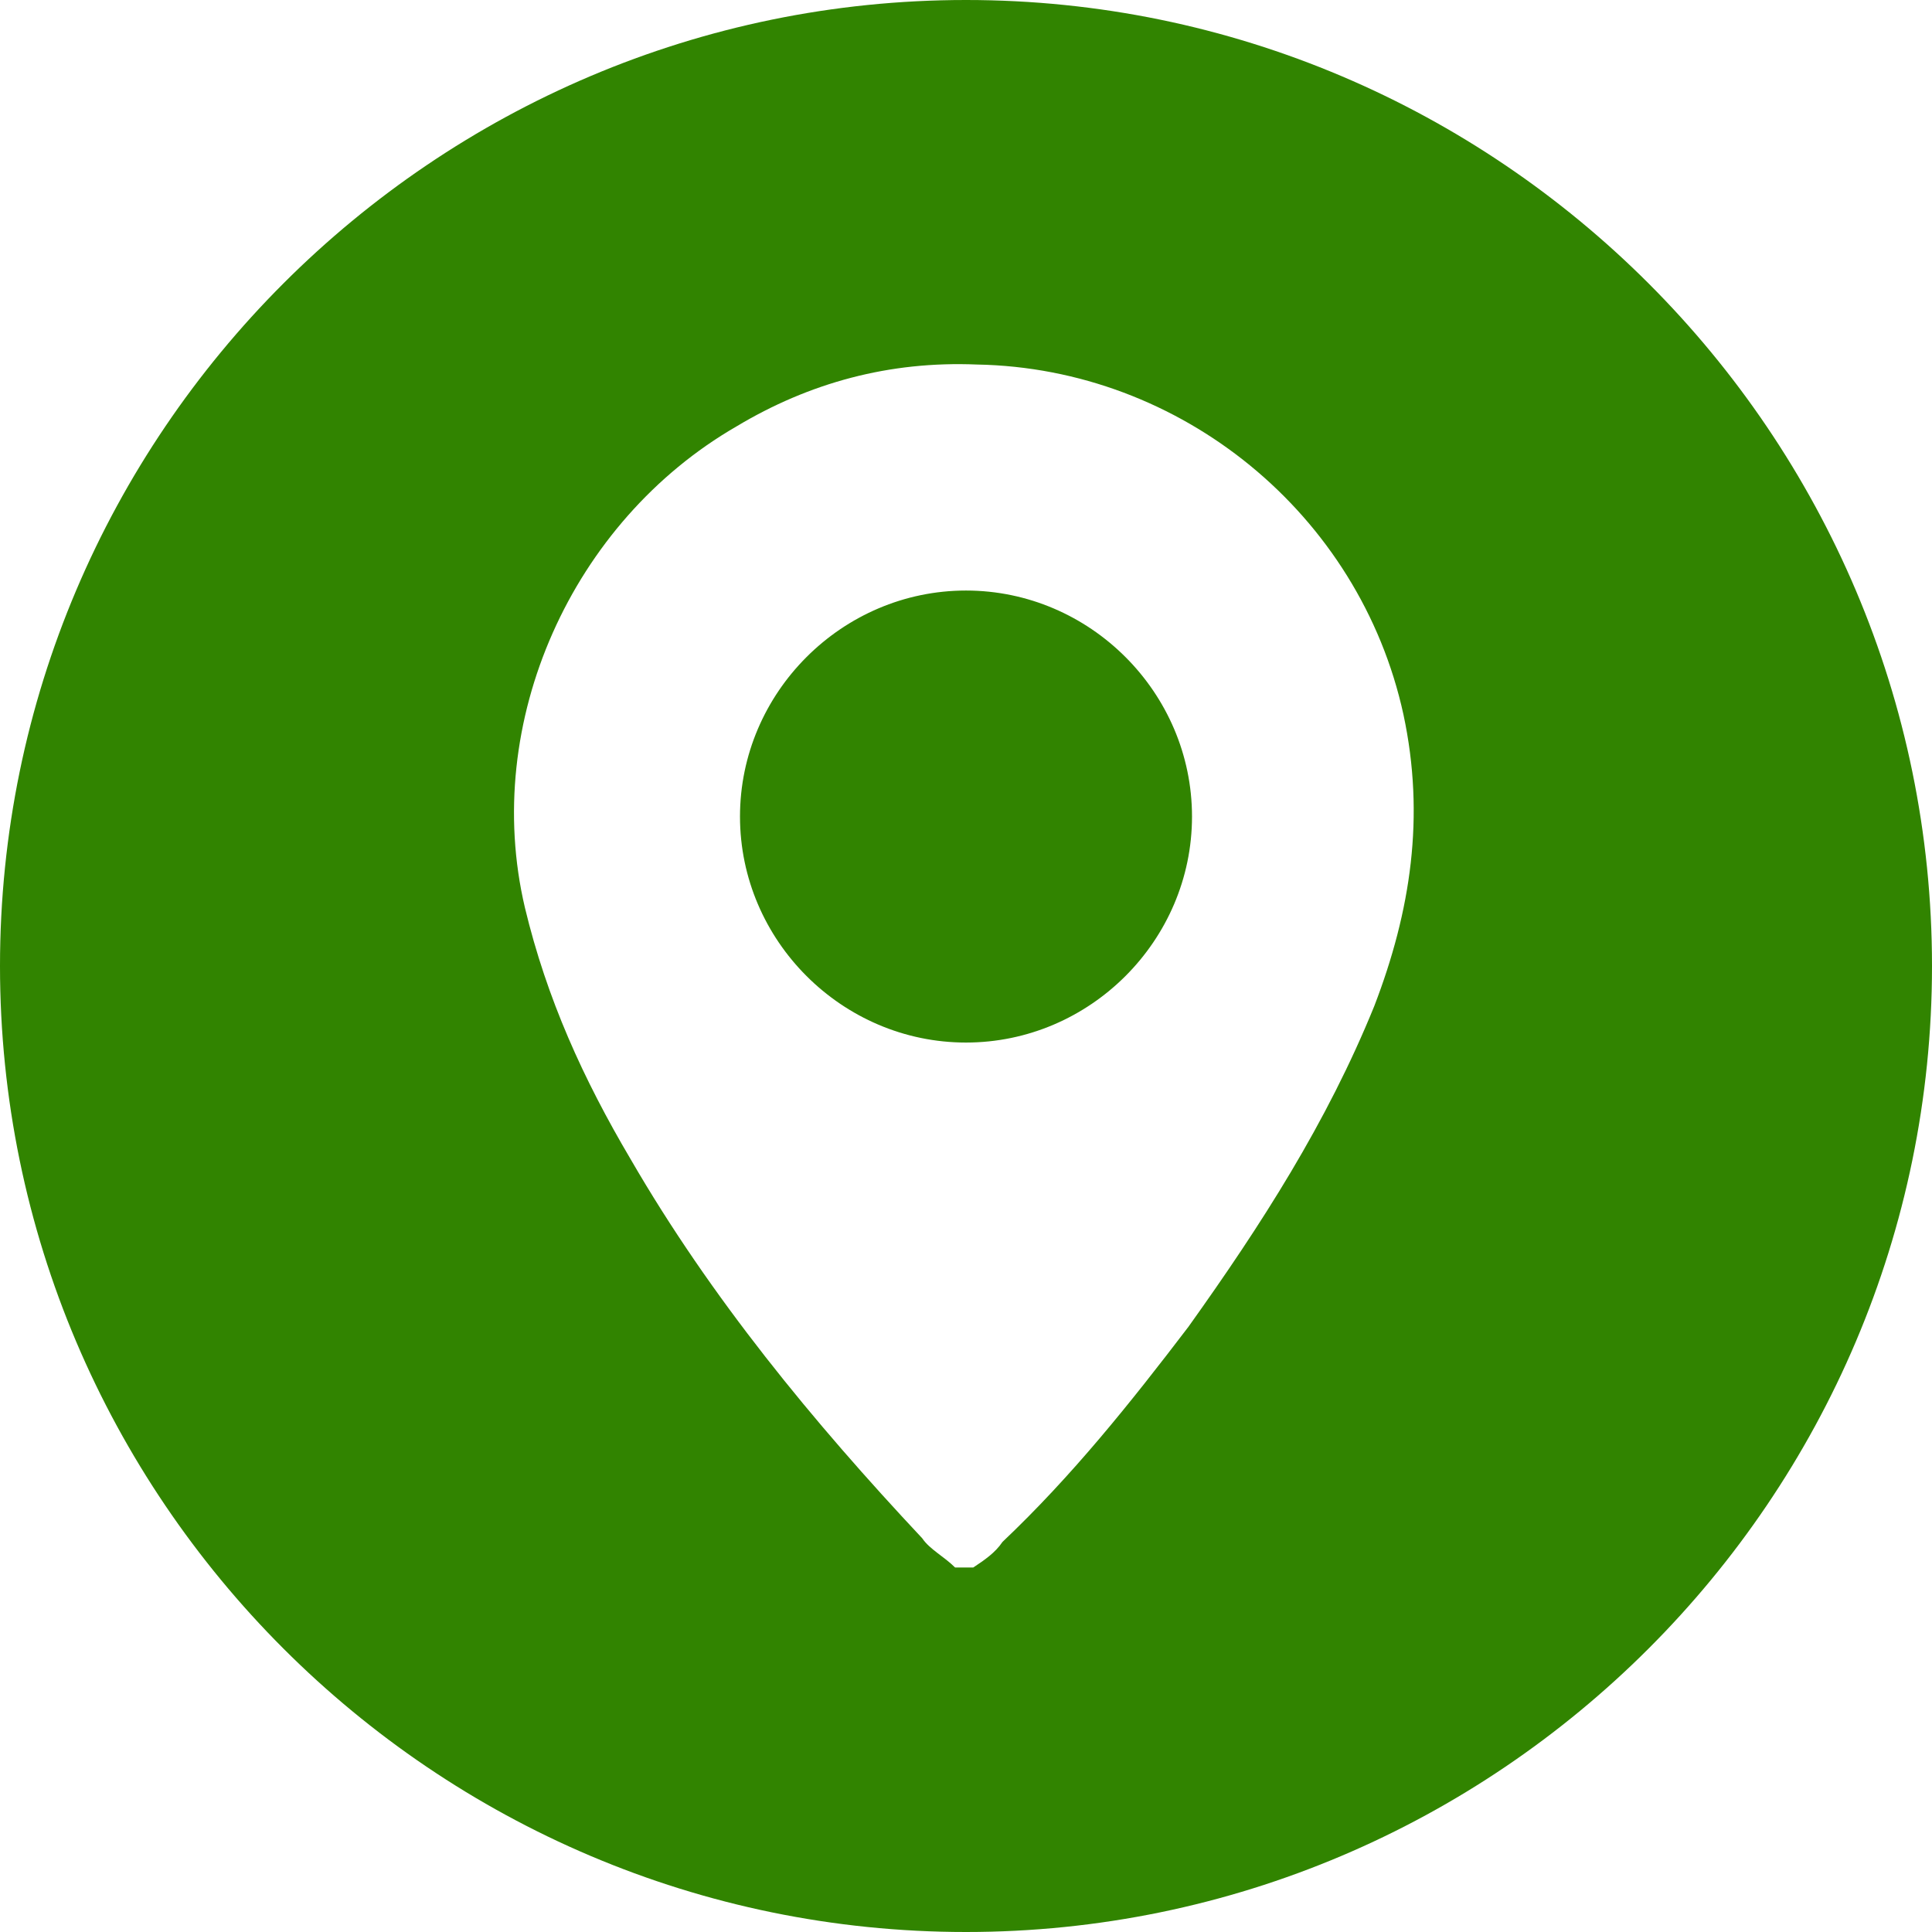 <?xml version="1.0" encoding="utf-8"?>
<!-- Generator: Adobe Illustrator 28.0.0, SVG Export Plug-In . SVG Version: 6.00 Build 0)  -->
<svg version="1.1" id="Capa_1" xmlns="http://www.w3.org/2000/svg" xmlns:xlink="http://www.w3.org/1999/xlink" x="0px" y="0px"
	 viewBox="0 0 53 53" style="enable-background:new 0 0 53 53;" xml:space="preserve">
<style type="text/css">
	.st0{fill:#D6EDC8;}
	.st1{fill:#FFFFFF;}
	.st2{fill:#318400;}
	.st3{fill:#3CAF00;}
	.st4{fill:#F9C32B;}
	.st5{fill:#FFDE3B;}
	.st6{fill:#E8EEEF;}
	.st7{fill:#FF5B00;}
	.st8{clip-path:url(#SVGID_00000070835558792343618550000017930390966590309001_);}
	.st9{fill:#FFDE3A;}
	.st10{fill:#F8C32B;}
	.st11{clip-path:url(#SVGID_00000148646689844830622550000000561661953538779524_);}
	.st12{filter:url(#Adobe_OpacityMaskFilter);}
	.st13{mask:url(#SVGID_00000011727879116068250780000009694269103303839674_);}
	.st14{clip-path:url(#SVGID_00000002357155110546810910000018282375362061025193_);}
	.st15{fill:#A4CC00;}
	.st16{clip-path:url(#SVGID_00000067210657129117679420000014442230743358930600_);}
	.st17{filter:url(#Adobe_OpacityMaskFilter_00000157283938957857590330000006743463075321992109_);}
	.st18{mask:url(#SVGID_00000050644003729969796420000017733051962773339534_);}
	.st19{fill:#F9F9F9;}
	.st20{clip-path:url(#SVGID_00000165932812634220942470000012545712081724958897_);}
	.st21{fill:#8AB700;}
	.st22{clip-path:url(#SVGID_00000150069392297563277990000013232067835020180393_);}
	.st23{fill:#1A1A1A;}
	.st24{filter:url(#Adobe_OpacityMaskFilter_00000120532726151246191470000005914416041176437149_);}
	.st25{mask:url(#SVGID_00000182503594005409436330000003082883774882521743_);}
	.st26{clip-path:url(#SVGID_00000052798236059301380960000010852863264192176514_);}
	.st27{clip-path:url(#SVGID_00000173161609047855065890000015372217134502069411_);}
	.st28{fill:none;stroke:#000000;stroke-width:2;stroke-miterlimit:10;}
	.st29{fill:#F2F2F2;}
	.st30{fill-rule:evenodd;clip-rule:evenodd;fill:#055EA8;}
	.st31{fill-rule:evenodd;clip-rule:evenodd;fill:#FFFFFF;}
	.st32{fill-rule:evenodd;clip-rule:evenodd;fill:#E30613;}
	.st33{fill-rule:evenodd;clip-rule:evenodd;fill:#EA1E30;}
	.st34{clip-path:url(#SVGID_00000029764526400956560740000017264220051404525207_);}
	.st35{fill:#DBDBDB;}
	.st36{fill:#04B7A8;}
	.st37{clip-path:url(#SVGID_00000003826347867662386050000001519477136911106198_);}
	.st38{clip-path:url(#SVGID_00000115500106524501668520000005777668734352669868_);}
	.st39{clip-path:url(#SVGID_00000130605319921485564690000004081389890329744787_);}
	.st40{clip-path:url(#SVGID_00000031190275312249573980000011773416552382006153_);}
	.st41{clip-path:url(#SVGID_00000091717081632181200790000009021981995839234691_);}
	.st42{clip-path:url(#SVGID_00000168808440994555695550000006005137616924099981_);}
	.st43{clip-path:url(#SVGID_00000003092271111036138390000016396038869316991365_);}
	.st44{clip-path:url(#SVGID_00000043416861412310279390000003315248857698906023_);}
	.st45{filter:url(#Adobe_OpacityMaskFilter_00000183209424456215889330000017723597648800827310_);}
	.st46{mask:url(#SVGID_00000034057521248151350430000006962074658575721351_);}
	.st47{clip-path:url(#SVGID_00000035517062669350411570000017954528783366902696_);}
	.st48{clip-path:url(#SVGID_00000124871183690308045100000010081676839453394315_);}
	.st49{clip-path:url(#SVGID_00000140001013867739497670000005981799250063322047_);}
	.st50{clip-path:url(#SVGID_00000002363490710459022050000006558468025569053347_);}
	.st51{clip-path:url(#SVGID_00000134945291981027097900000001956619483083313808_);}
	.st52{clip-path:url(#SVGID_00000119813988764411211940000000113304778703233439_);}
	.st53{clip-path:url(#SVGID_00000087376808453083948750000002113459978191660468_);}
	.st54{clip-path:url(#SVGID_00000114036244406124473920000013337564427824424069_);}
	.st55{clip-path:url(#SVGID_00000043417810381730627600000010827251869596704947_);}
	.st56{clip-path:url(#SVGID_00000183971022455724847810000001289698357504716473_);}
	.st57{filter:url(#Adobe_OpacityMaskFilter_00000060709880644267106710000006209286974266304158_);}
	.st58{mask:url(#SVGID_00000115500093063466265160000012459918893649890233_);}
	.st59{clip-path:url(#SVGID_00000034798537444494693050000003869514302296177539_);}
	.st60{filter:url(#Adobe_OpacityMaskFilter_00000044868450243151047970000015889413706198239659_);}
	.st61{mask:url(#SVGID_00000096017478415926464260000001333427239629785495_);}
	.st62{clip-path:url(#SVGID_00000159456081056974398570000008309084775437717688_);}
	.st63{clip-path:url(#SVGID_00000044151923169093392190000011118925729331502516_);}
	.st64{clip-path:url(#SVGID_00000013910486516523655120000018124971517339219599_);}
	.st65{clip-path:url(#SVGID_00000040536786937445887080000014778193849271576974_);}
	.st66{clip-path:url(#SVGID_00000029046333224789541600000002676828590633372045_);}
	.st67{clip-path:url(#SVGID_00000150068431471888198040000018140926973586908607_);}
	.st68{clip-path:url(#SVGID_00000101099655860581330900000016771090449758592163_);}
	.st69{clip-path:url(#SVGID_00000164512004183979188410000016188814428823155378_);}
	.st70{clip-path:url(#SVGID_00000143614034069070634000000001621448534504518328_);}
	.st71{clip-path:url(#SVGID_00000167354057659664313790000009696997149389330570_);}
	.st72{clip-path:url(#SVGID_00000139995835138205706990000017869980645920712863_);}
	.st73{filter:url(#Adobe_OpacityMaskFilter_00000067957122633706545620000011411964041382593471_);}
	.st74{mask:url(#SVGID_00000142856716160487863680000012300941288975921072_);}
	.st75{clip-path:url(#SVGID_00000131362369489949830780000017006338167820868283_);}
	.st76{clip-path:url(#SVGID_00000142868331726615515630000004664593510677537176_);}
	.st77{clip-path:url(#SVGID_00000027604900523267086980000017704054447328071867_);}
	.st78{clip-path:url(#SVGID_00000055674666239761936410000016195324804528185534_);}
	.st79{clip-path:url(#SVGID_00000013171748851389589060000013427929052163287227_);}
</style>
<g>
	<path class="st2" d="M26.5,53L26.5,53C11.9,53,0,41.1,0,26.5C0,11.9,11.9,0,26.5,0C41.1,0,53,11.9,53,26.5C53,41.1,41.1,53,26.5,53
		"/>
	<path class="st1" d="M26.2,43c-0.3-0.3-0.7-0.5-0.9-0.8c-3-3.2-5.8-6.6-8-10.4c-1.3-2.2-2.3-4.4-2.9-6.9
		c-1.2-5.1,1.3-10.6,5.8-13.2c2-1.2,4.2-1.8,6.6-1.7c5.6,0.1,10.5,4.1,11.7,9.6c0.6,2.8,0.2,5.4-0.8,8c-1.3,3.2-3.1,6-5.1,8.8
		c-1.6,2.1-3.2,4.1-5.1,5.9c-0.2,0.3-0.5,0.5-0.8,0.7L26.2,43L26.2,43z M32.7,22.4c0-3.4-2.8-6.2-6.2-6.2c-3.4,0-6.2,2.8-6.2,6.2
		c0,3.4,2.8,6.2,6.2,6.2C29.9,28.6,32.7,25.8,32.7,22.4"/>
</g>
</svg>
